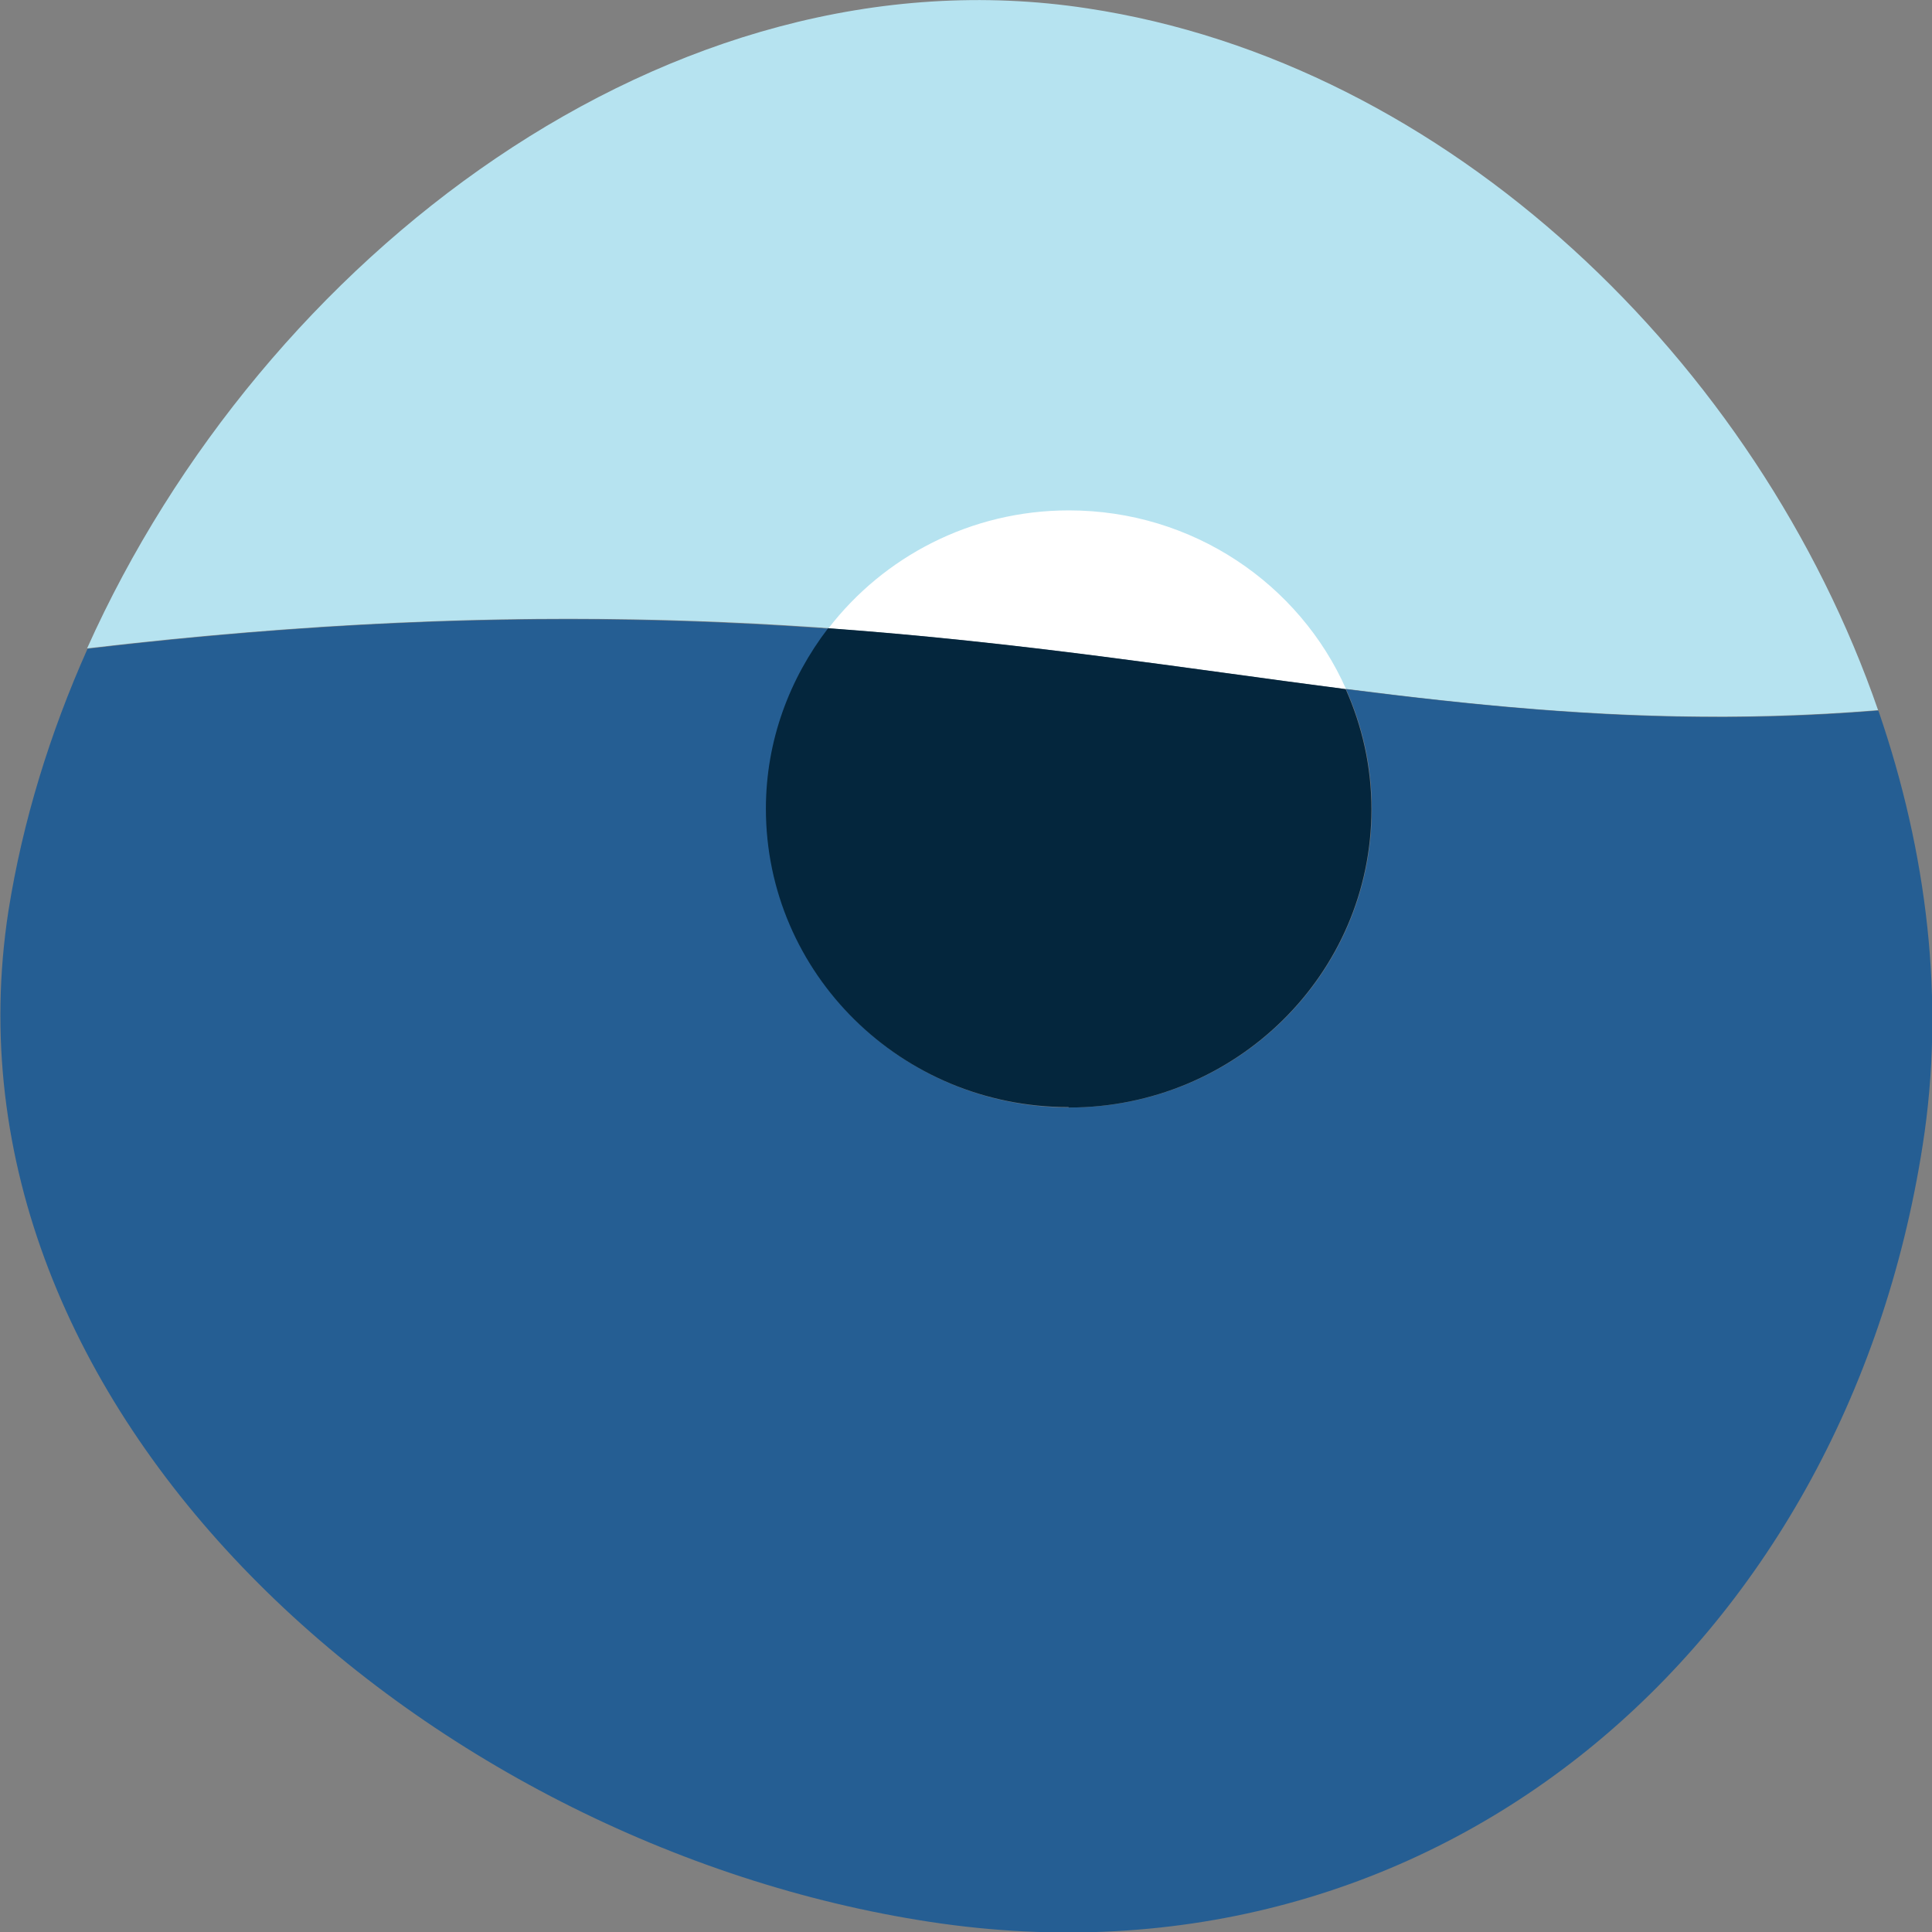 <svg width="40" height="40" viewBox="0 0 40 40" fill="none" xmlns="http://www.w3.org/2000/svg">
<rect x="0" y="0" width="40" height="40" fill="#808080" stroke="none"/>
<g clip-path="url(#clip0_7_6517)">
<path d="M38.887 14.712C36.395 7.501 29.984 1.297 22.506 0.172C13.87 -1.143 5.427 5.333 1.803 13.424C20.28 11.247 27.271 15.646 38.887 14.703V14.712Z" fill="#B6E3F0"/>
<path d="M22.13 10.567C20.098 10.567 18.295 11.528 17.154 13.007C21.174 13.297 24.567 13.841 27.869 14.268C26.904 12.091 24.696 10.567 22.13 10.567Z" fill="white"/>
<path d="M38.887 14.712C34.886 15.039 31.428 14.721 27.868 14.268C28.209 15.029 28.402 15.864 28.402 16.753C28.402 20.163 25.597 22.93 22.138 22.93C18.68 22.93 15.875 20.163 15.875 16.753C15.875 15.347 16.353 14.05 17.162 13.016C12.932 12.716 8.029 12.698 1.812 13.433C1.03 15.184 0.469 17.007 0.175 18.857C-1.426 29.215 8.756 38.195 19.259 39.791C29.754 41.388 38.197 34.068 39.807 23.71C40.276 20.726 39.899 17.651 38.896 14.73L38.887 14.712Z" fill="#255E93"/>
<path d="M22.13 22.93C25.588 22.93 28.394 20.163 28.394 16.753C28.394 15.873 28.201 15.03 27.86 14.268C24.558 13.841 21.155 13.297 17.145 13.007C16.345 14.05 15.857 15.338 15.857 16.744C15.857 20.154 18.663 22.921 22.121 22.921L22.13 22.93Z" fill="#04263D"/>
</g>
<defs>
<clipPath id="clip0_7_6517">
<rect width="40" height="40" fill="white"/>
</clipPath>
</defs>
</svg>
